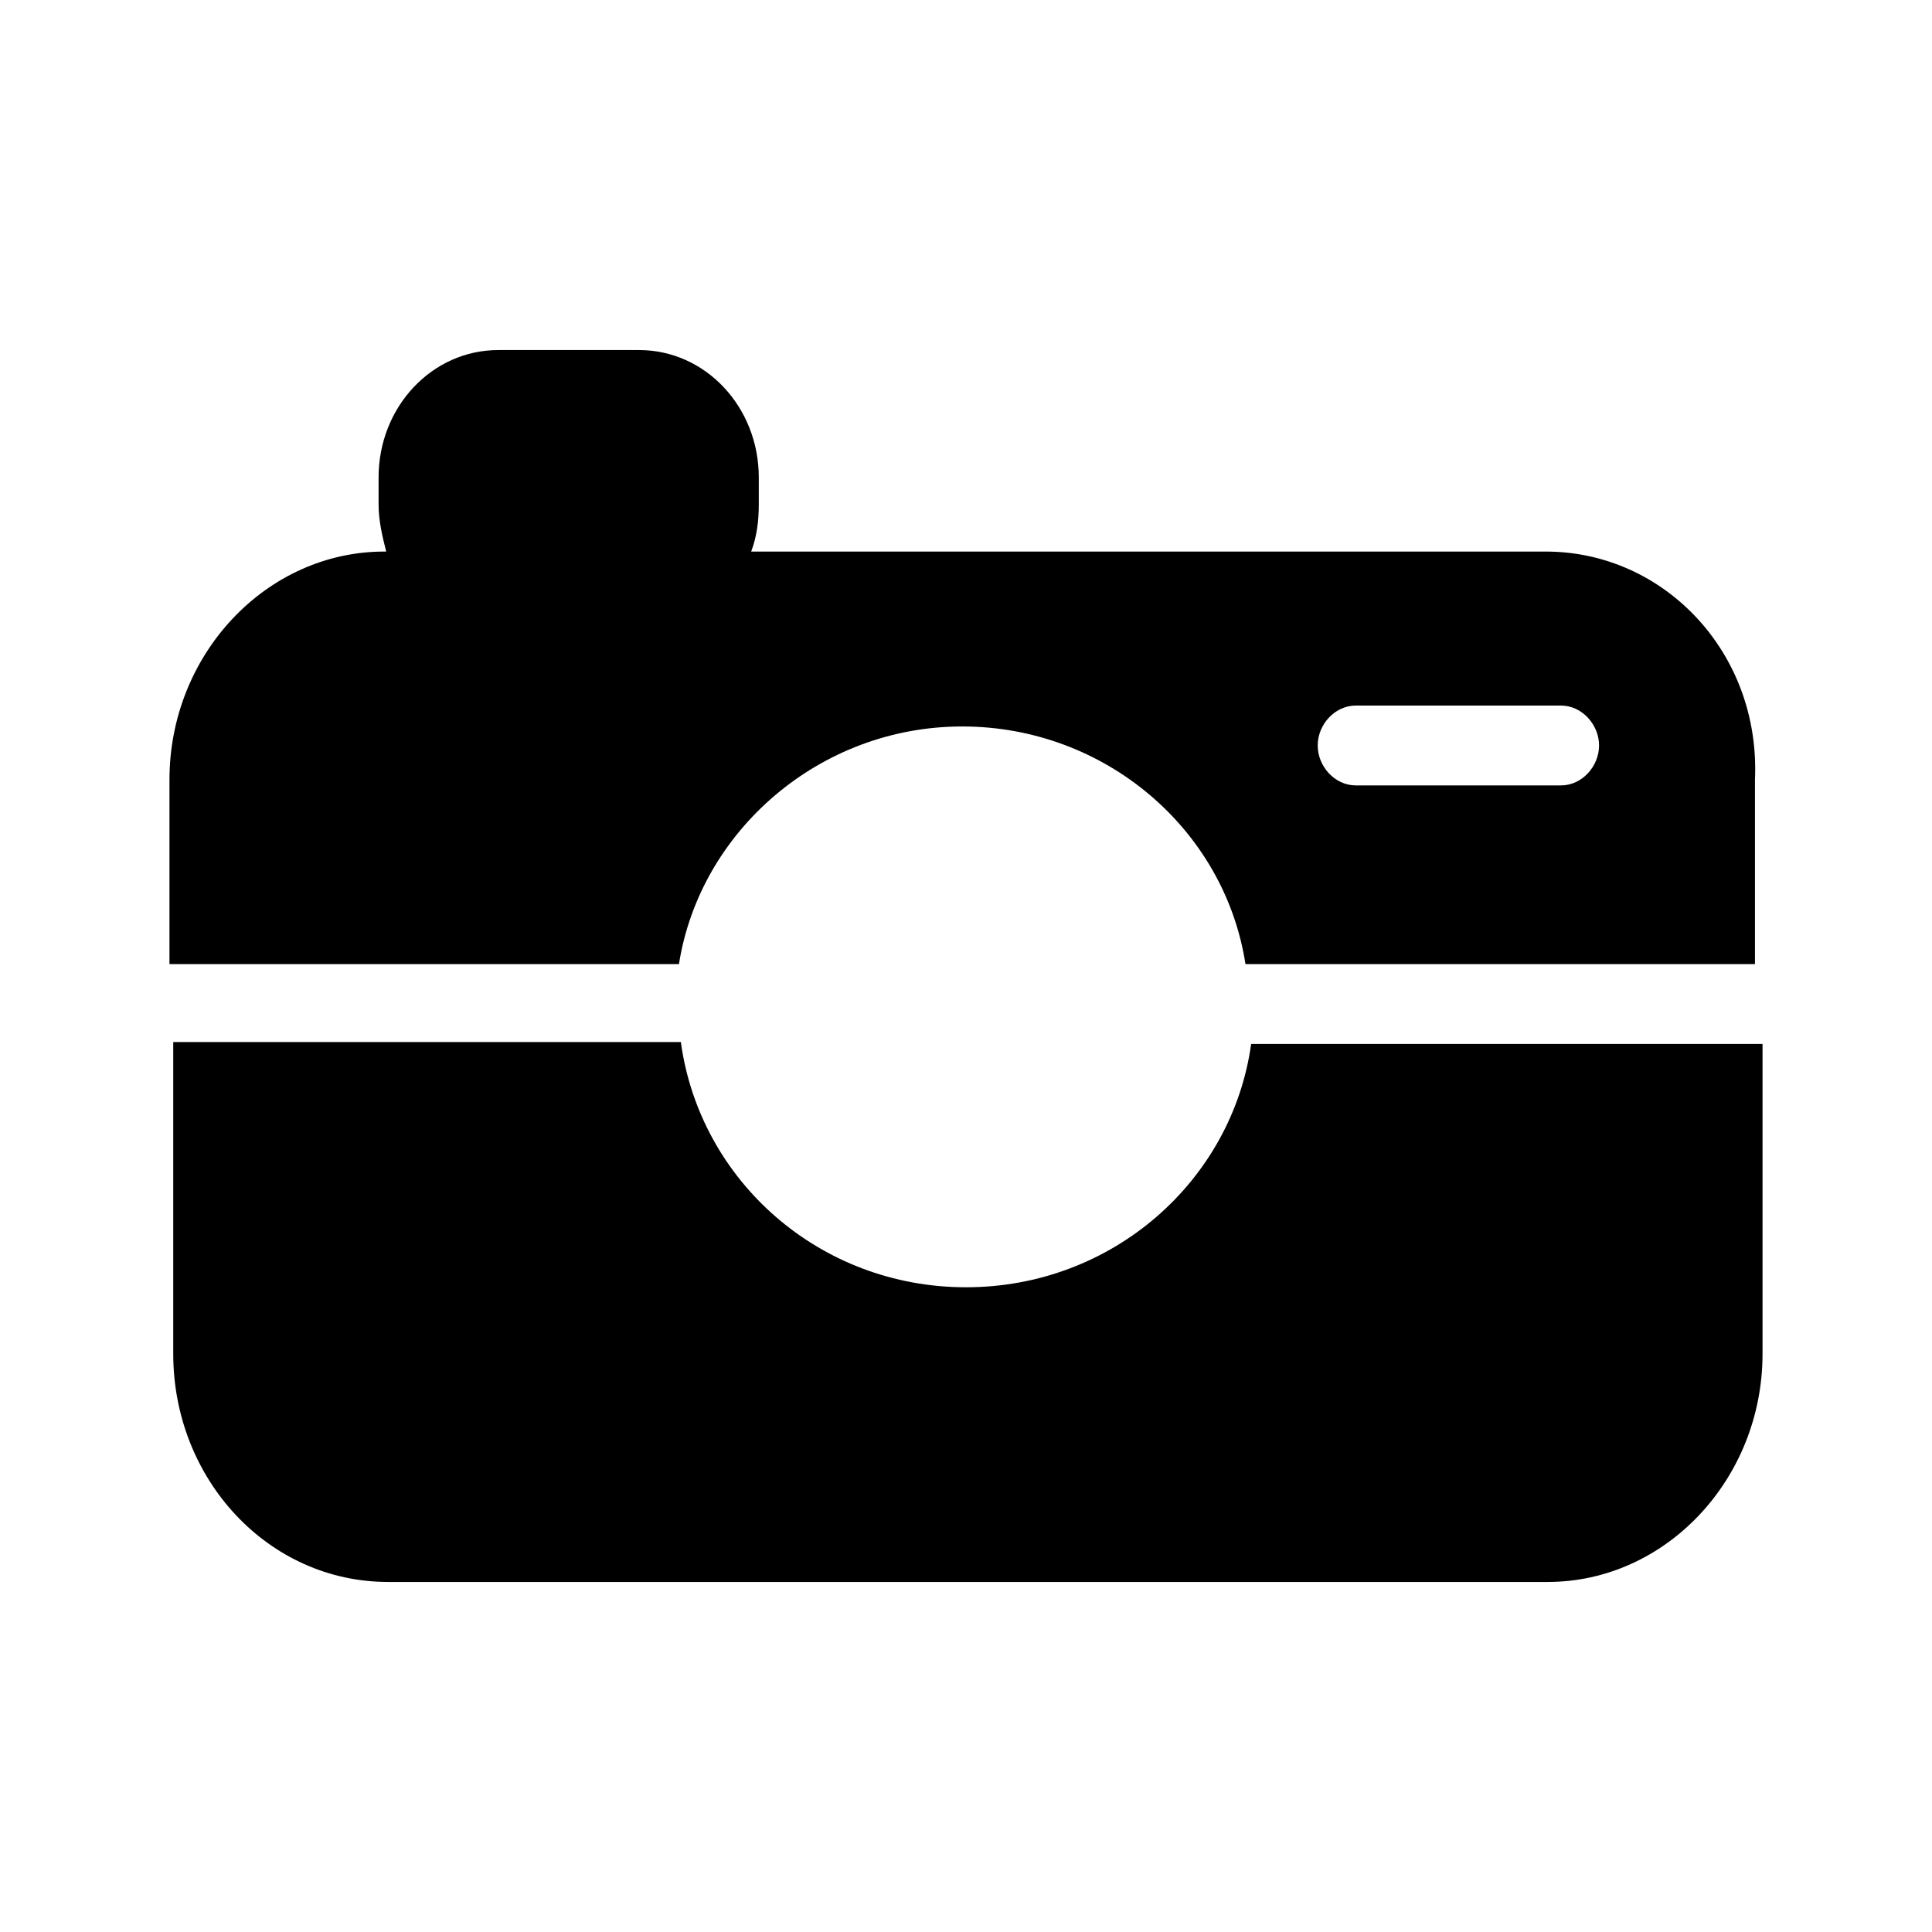 <?xml version="1.0" encoding="UTF-8"?>
<!-- Uploaded to: ICON Repo, www.svgrepo.com, Generator: ICON Repo Mixer Tools -->
<svg fill="#000000" width="800px" height="800px" version="1.1" viewBox="144 144 512 512" xmlns="http://www.w3.org/2000/svg">
 <g>
  <path d="m400 485.14c-38.793 0-70.535-28.215-75.57-64.992l-134.52 0.004v82.625c0 33.25 25.191 60.457 56.93 60.457h307.32c31.234 0 56.93-27.207 56.93-60.457v-82.121h-135.52c-5.039 36.273-36.777 64.484-75.57 64.484z"/>
  <path d="m553.66 290.17h-210.59c1.512-4.031 2.016-8.062 2.016-12.594v-7.055c0-18.641-14.105-33.754-31.738-33.754h-37.281c-17.633 0-31.738 15.113-31.738 33.754v7.055c0 4.535 1.008 8.566 2.016 12.594h-0.504c-31.234 0-56.93 27.207-56.93 60.457v48.871h135.02c5.543-35.266 37.281-62.977 75.066-62.977 37.785 0 69.527 27.207 75.066 62.977h135.02v-48.871c1.512-33.754-24.18-60.457-55.418-60.457zm4.031 61.969h-54.41c-5.543 0-10.078-5.039-10.078-10.578 0-5.543 4.535-10.578 10.078-10.578h54.41c5.543 0 10.078 5.039 10.078 10.578-0.004 5.539-4.535 10.578-10.078 10.578z"/>
 </g>
</svg>